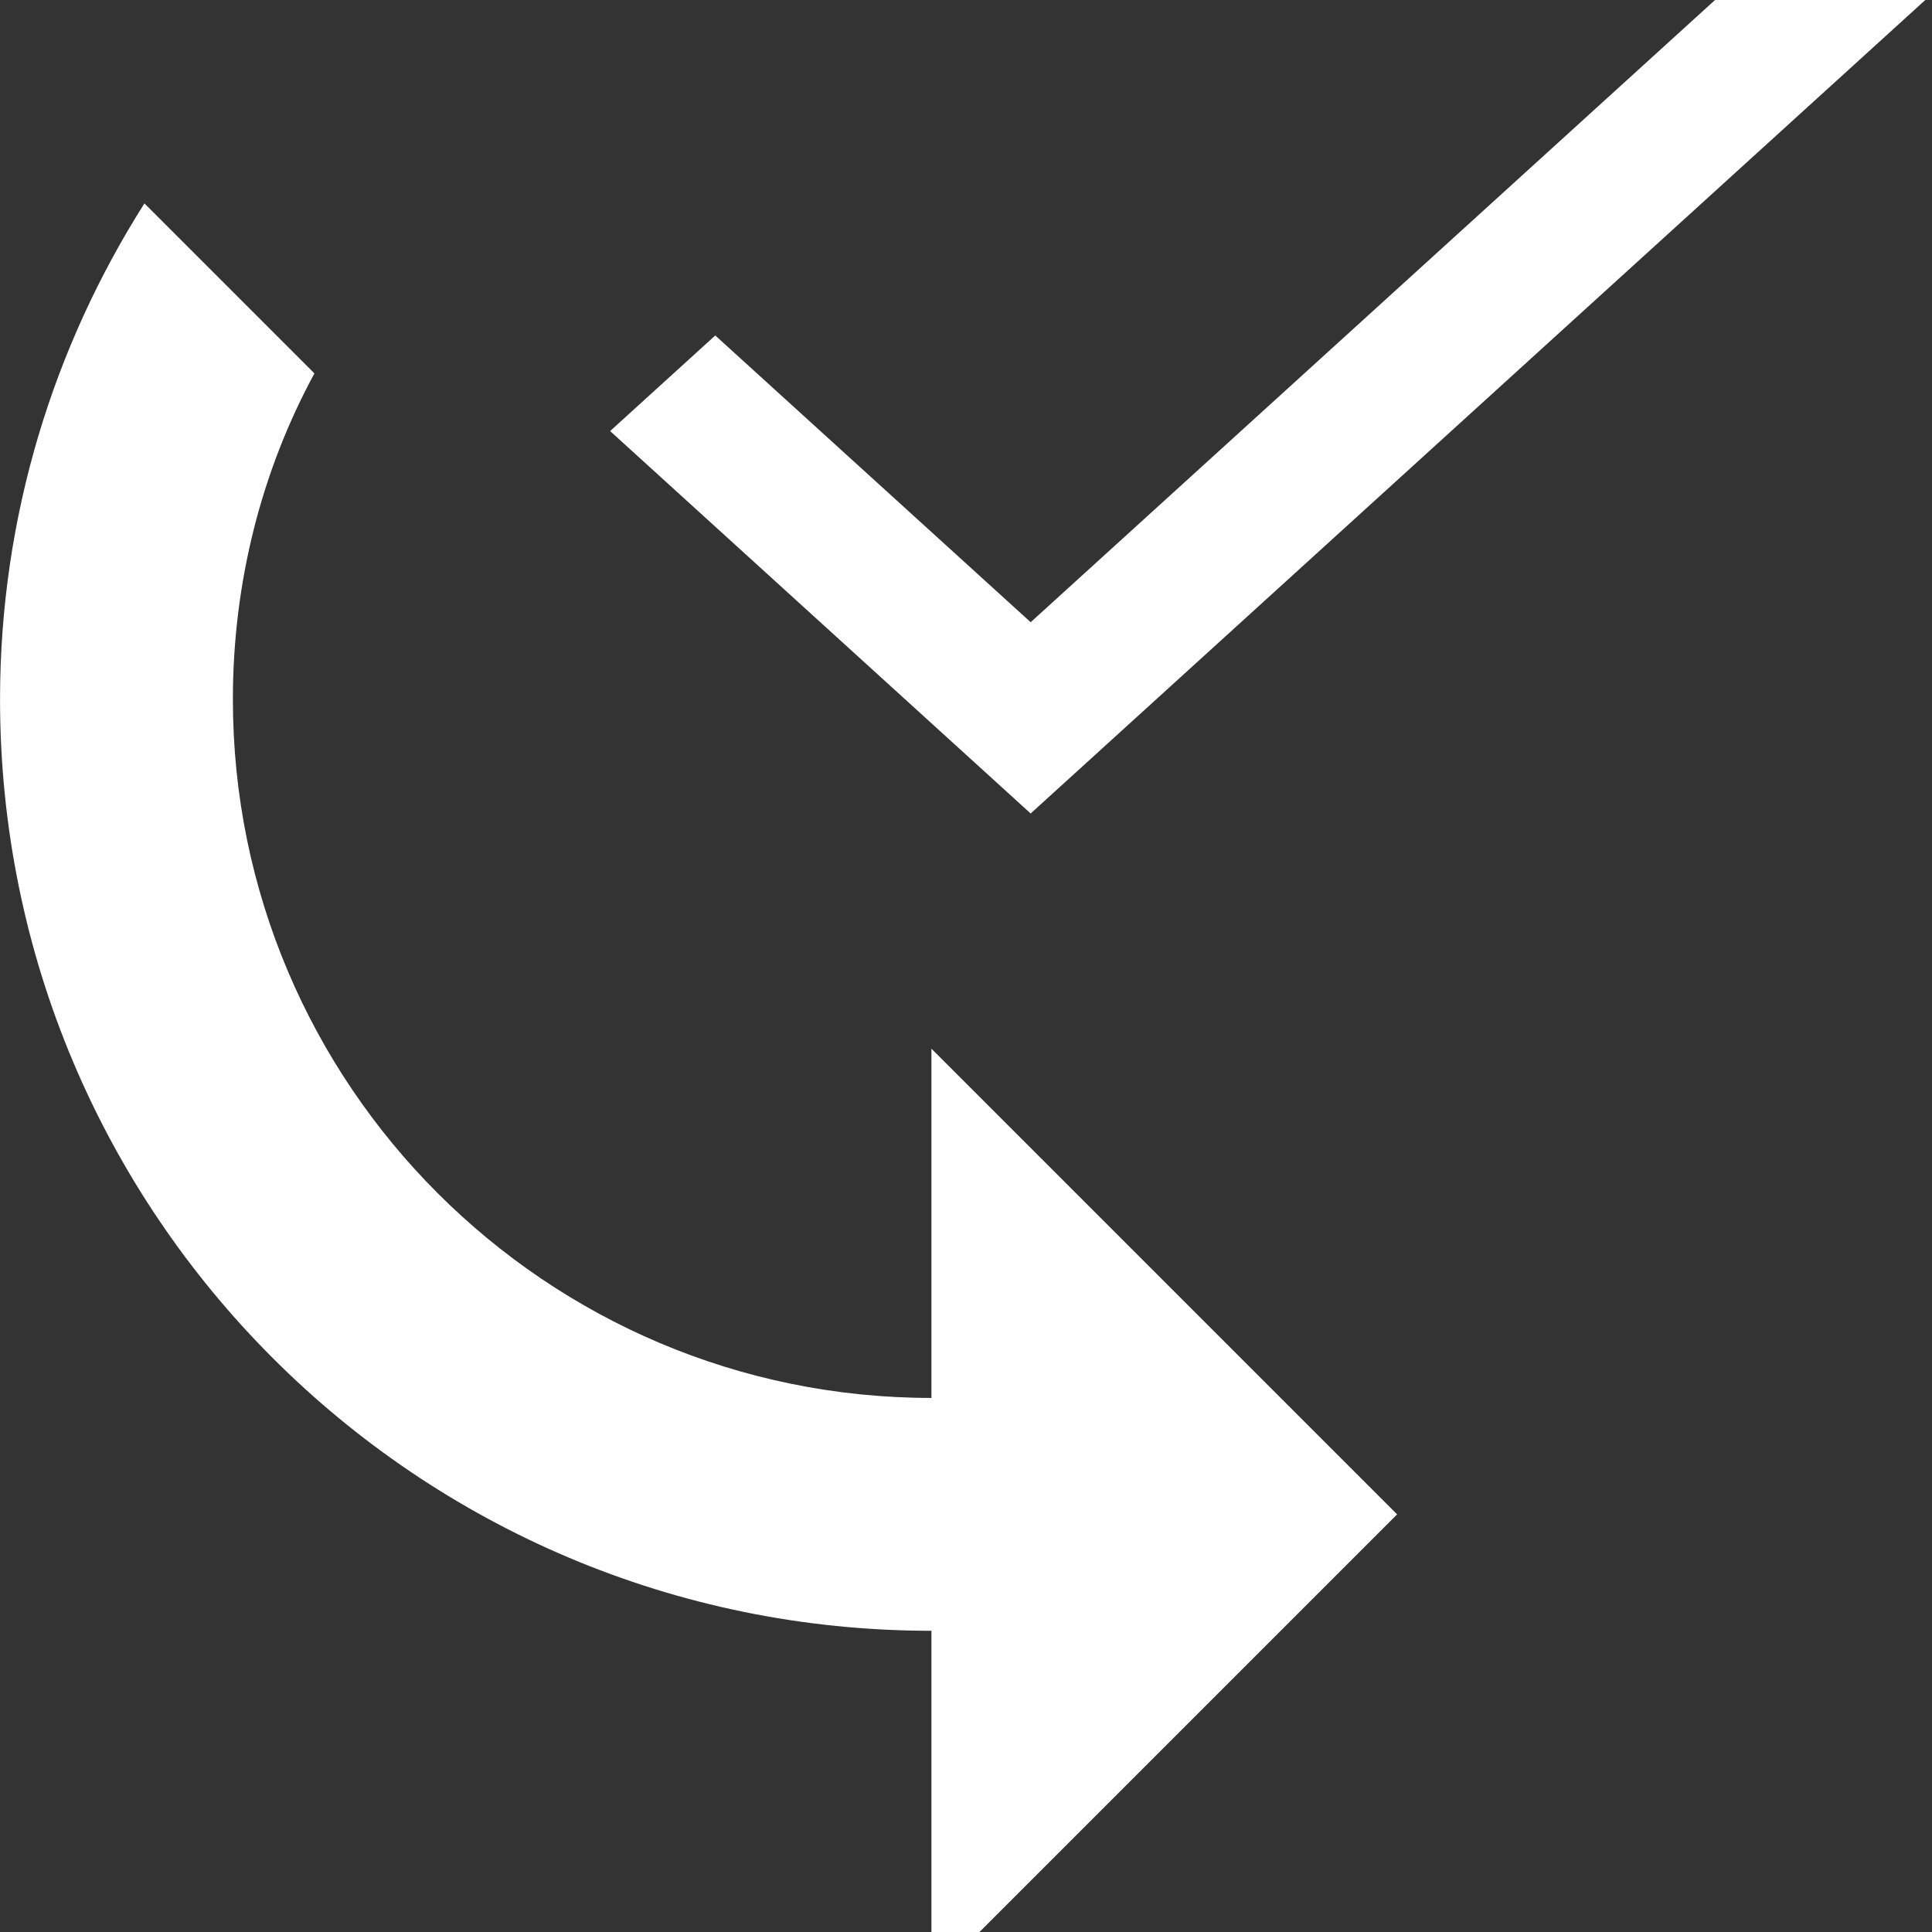 <?xml version="1.0" encoding="UTF-8" standalone="no" ?>
<!DOCTYPE svg PUBLIC "-//W3C//DTD SVG 1.1//EN" "http://www.w3.org/Graphics/SVG/1.1/DTD/svg11.dtd">
<svg xmlns="http://www.w3.org/2000/svg" xmlns:xlink="http://www.w3.org/1999/xlink" version="1.1" width="1080" height="1080" viewBox="0 0 1080 1080" xml:space="preserve">
<rect x="0" y="0" width="1080" height="1080" fill="#333333" stroke="none"/>
<desc>Created with Fabric.js 5.2.4</desc>
<defs>
</defs>
<g transform="matrix(1 0 0 1 540 540)" id="08fc7ff7-a606-462d-8969-ede27d8e77f9"  >
<rect style="stroke: none; stroke-width: 1; stroke-dasharray: none; stroke-linecap: butt; stroke-dashoffset: 0; stroke-linejoin: miter; stroke-miterlimit: 4; fill: rgb(255,255,255); fill-rule: nonzero; opacity: 1; visibility: hidden;" vector-effect="non-scaling-stroke"  x="-540" y="-540" rx="0" ry="0" width="1080" height="1080" />
</g>
<g transform="matrix(1 0 0 1 540 540)" id="6aac87eb-d0cb-4bcd-affa-b5008406fb16"  >
</g>
<g transform="matrix(56.84 0 0 56.84 540 540)"  >
<g style=""   >
		<g transform="matrix(1 0 0 1 3 -6)"  >
<path style="stroke: none; stroke-width: 1; stroke-dasharray: none; stroke-linecap: butt; stroke-dashoffset: 0; stroke-linejoin: miter; stroke-miterlimit: 4; fill: rgb(255,255,255); fill-rule: nonzero; opacity: 1;" vector-effect="non-scaling-stroke"  transform=" translate(-12.5, -4.5)" d="M 10.136 7.119 L 7.034 4.299 L 6 5.239 L 10.136 9 L 19 0.94 L 17.966 0 L 10.136 7.119 Z" stroke-linecap="round" />
</g>
		<g transform="matrix(1 0 0 1 -2.63 1.24)"  >
<path style="stroke: none; stroke-width: 1; stroke-dasharray: none; stroke-linecap: butt; stroke-dashoffset: 0; stroke-linejoin: miter; stroke-miterlimit: 4; fill: rgb(255,255,255); fill-rule: evenodd; opacity: 1;" vector-effect="non-scaling-stroke"  transform=" translate(-6.87, -11.74)" d="M 2.29 7.878 C 2.29 11.668 5.37 14.748 9.16 14.748 L 9.16 11.313 L 13.74 15.893 L 9.16 20.473 L 9.16 17.038 C 4.099 17.038 0 12.939 0 7.878 C 0 6.08 0.527 4.408 1.42 3 L 3.092 4.672 C 2.576 5.622 2.29 6.721 2.29 7.878 Z" stroke-linecap="round" />
</g>
</g>
</g>
</svg>